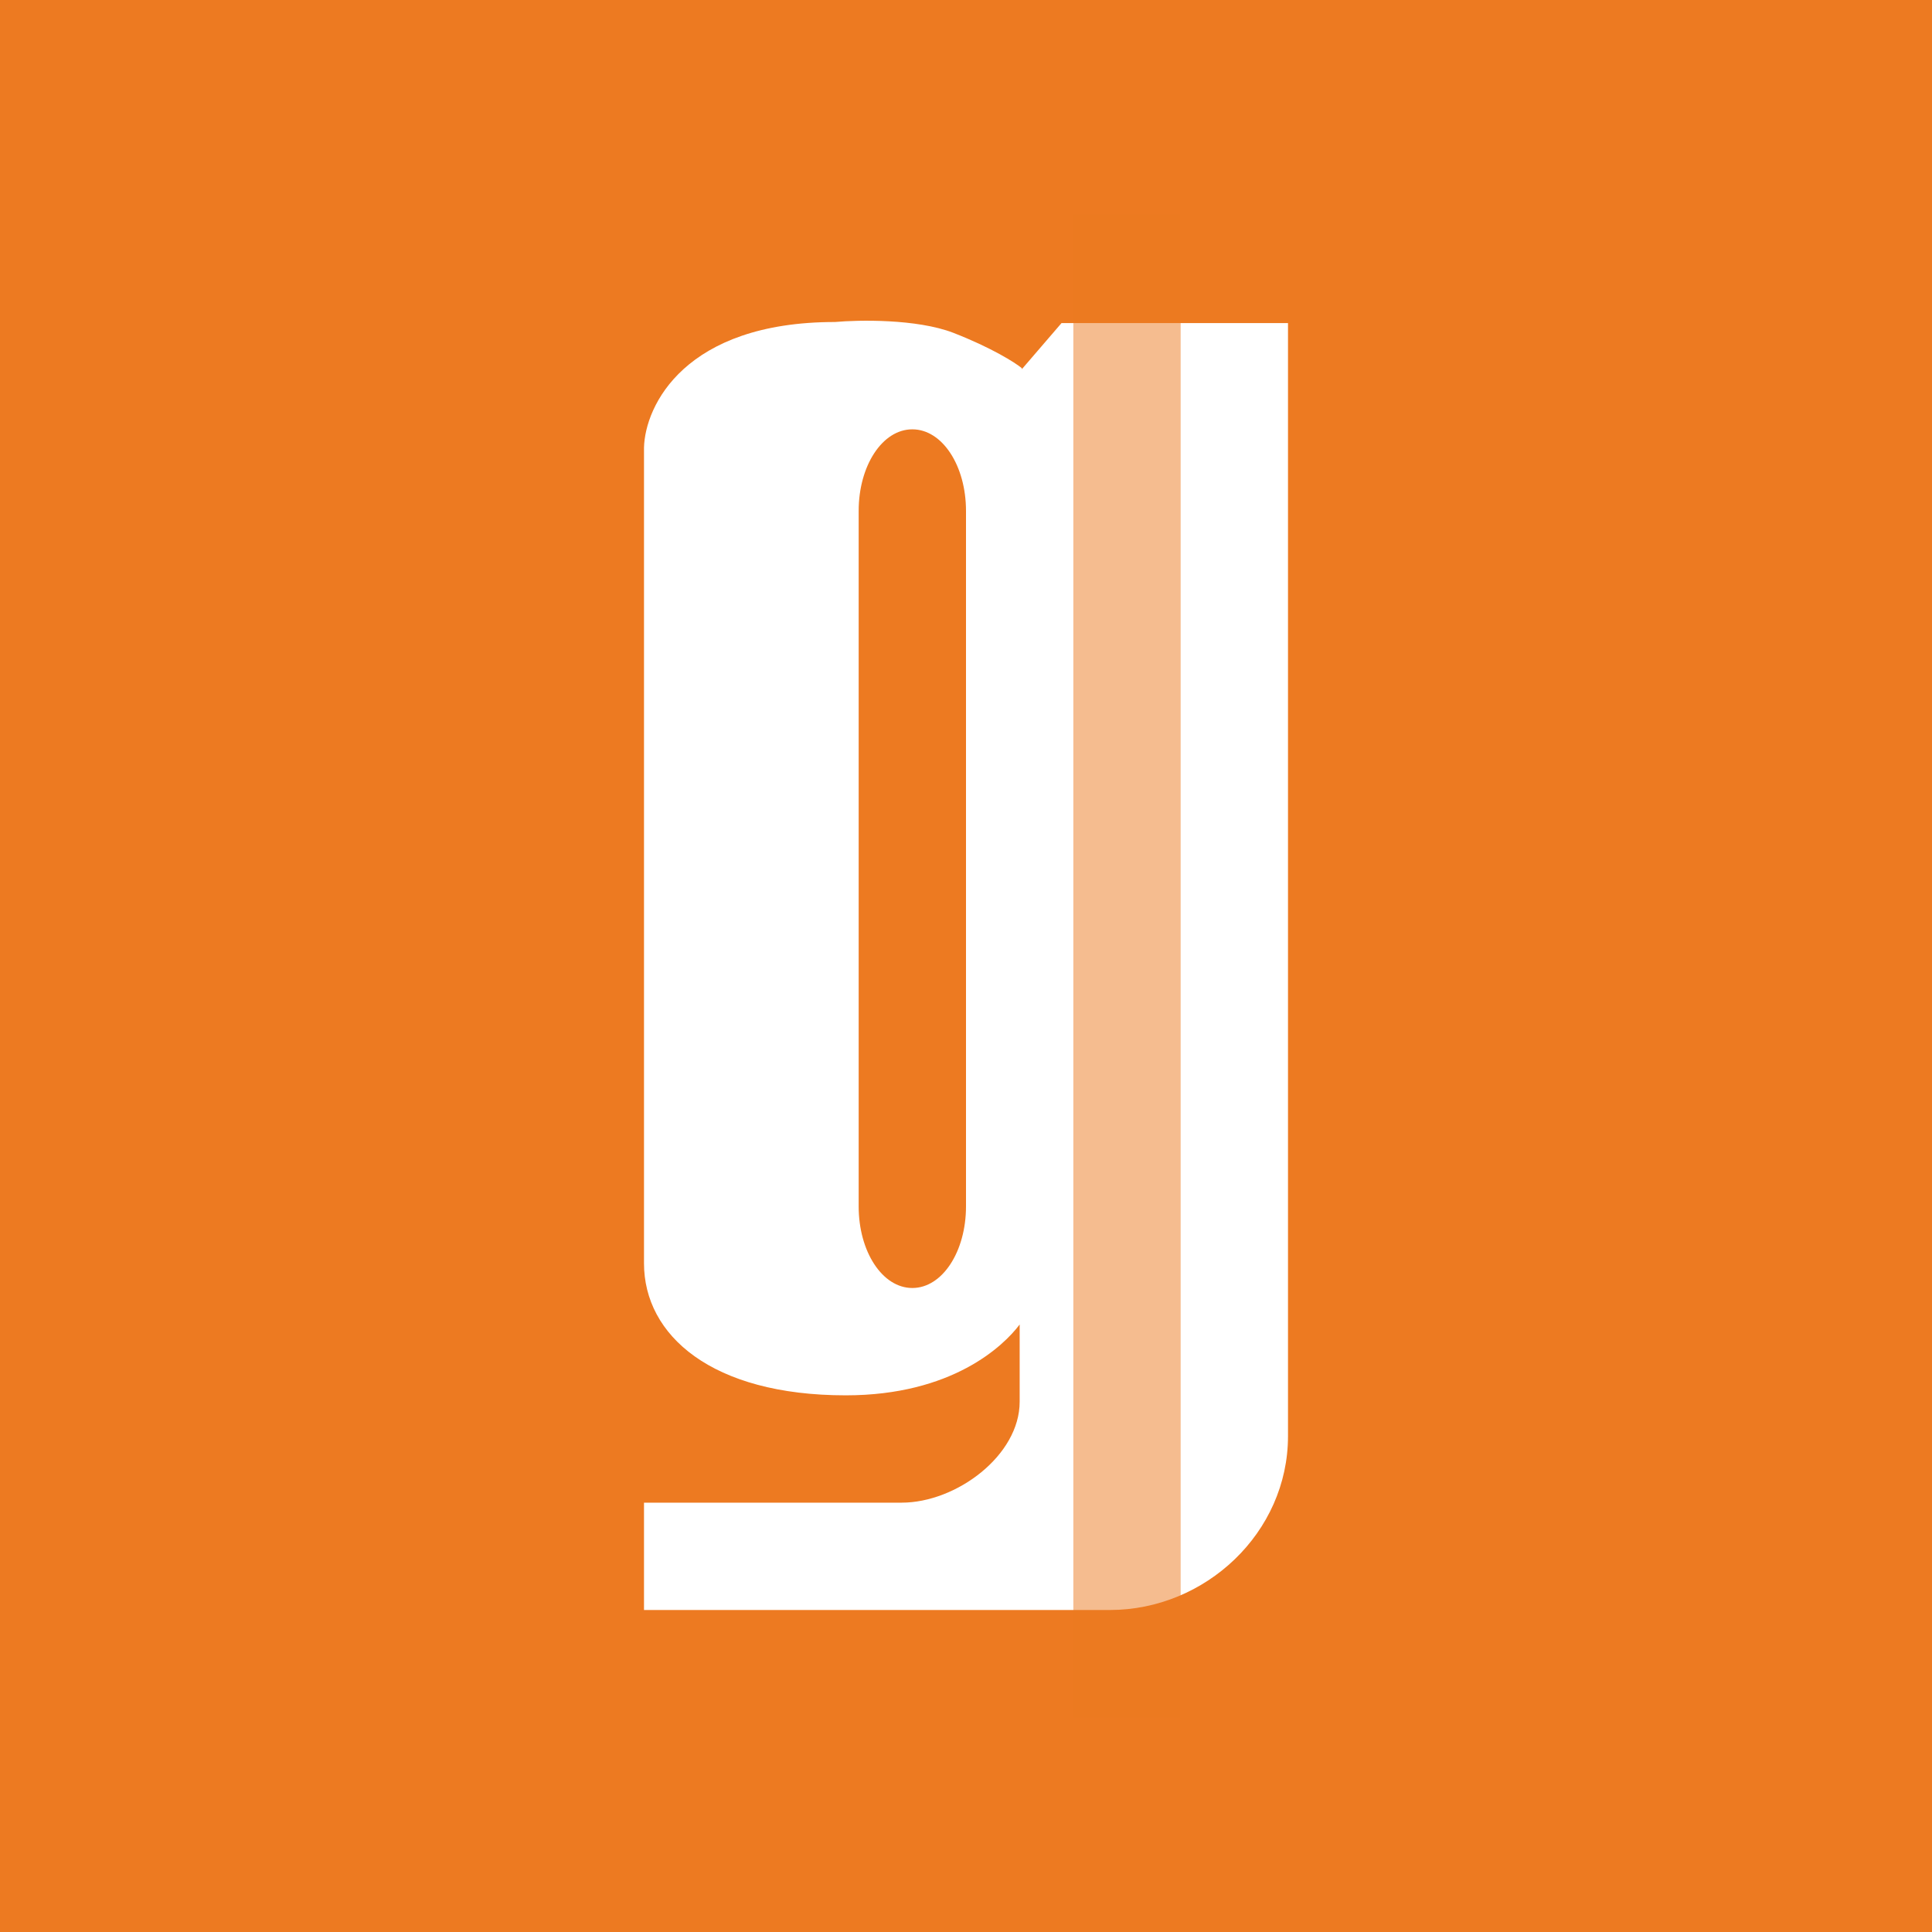 <!-- by TradingView --><svg width="18" height="18" viewBox="0 0 18 18" xmlns="http://www.w3.org/2000/svg"><path fill="#ED7A21" d="M0 0h18v18H0z"/><path d="m9.52 3.44.37-.43H12v10.37c0 .9-.77 1.62-1.66 1.62H6v-1h2.4c.51 0 1.1-.44 1.1-.94v-.72c-.15.2-.63.66-1.62.66C6.63 13 6 12.44 6 11.77v-7.6C6.01 3.78 6.38 3 7.78 3c.22-.02.76-.03 1.1.1.36.14.58.28.64.33ZM8.5 4c-.28 0-.5.34-.5.76v6.48c0 .42.22.76.5.76s.5-.34.5-.76V4.76C9 4.34 8.78 4 8.5 4Z" fill="#fff"/><path opacity=".5" fill="#ED7A21" d="M10 2h1v14h-1z"/></svg>